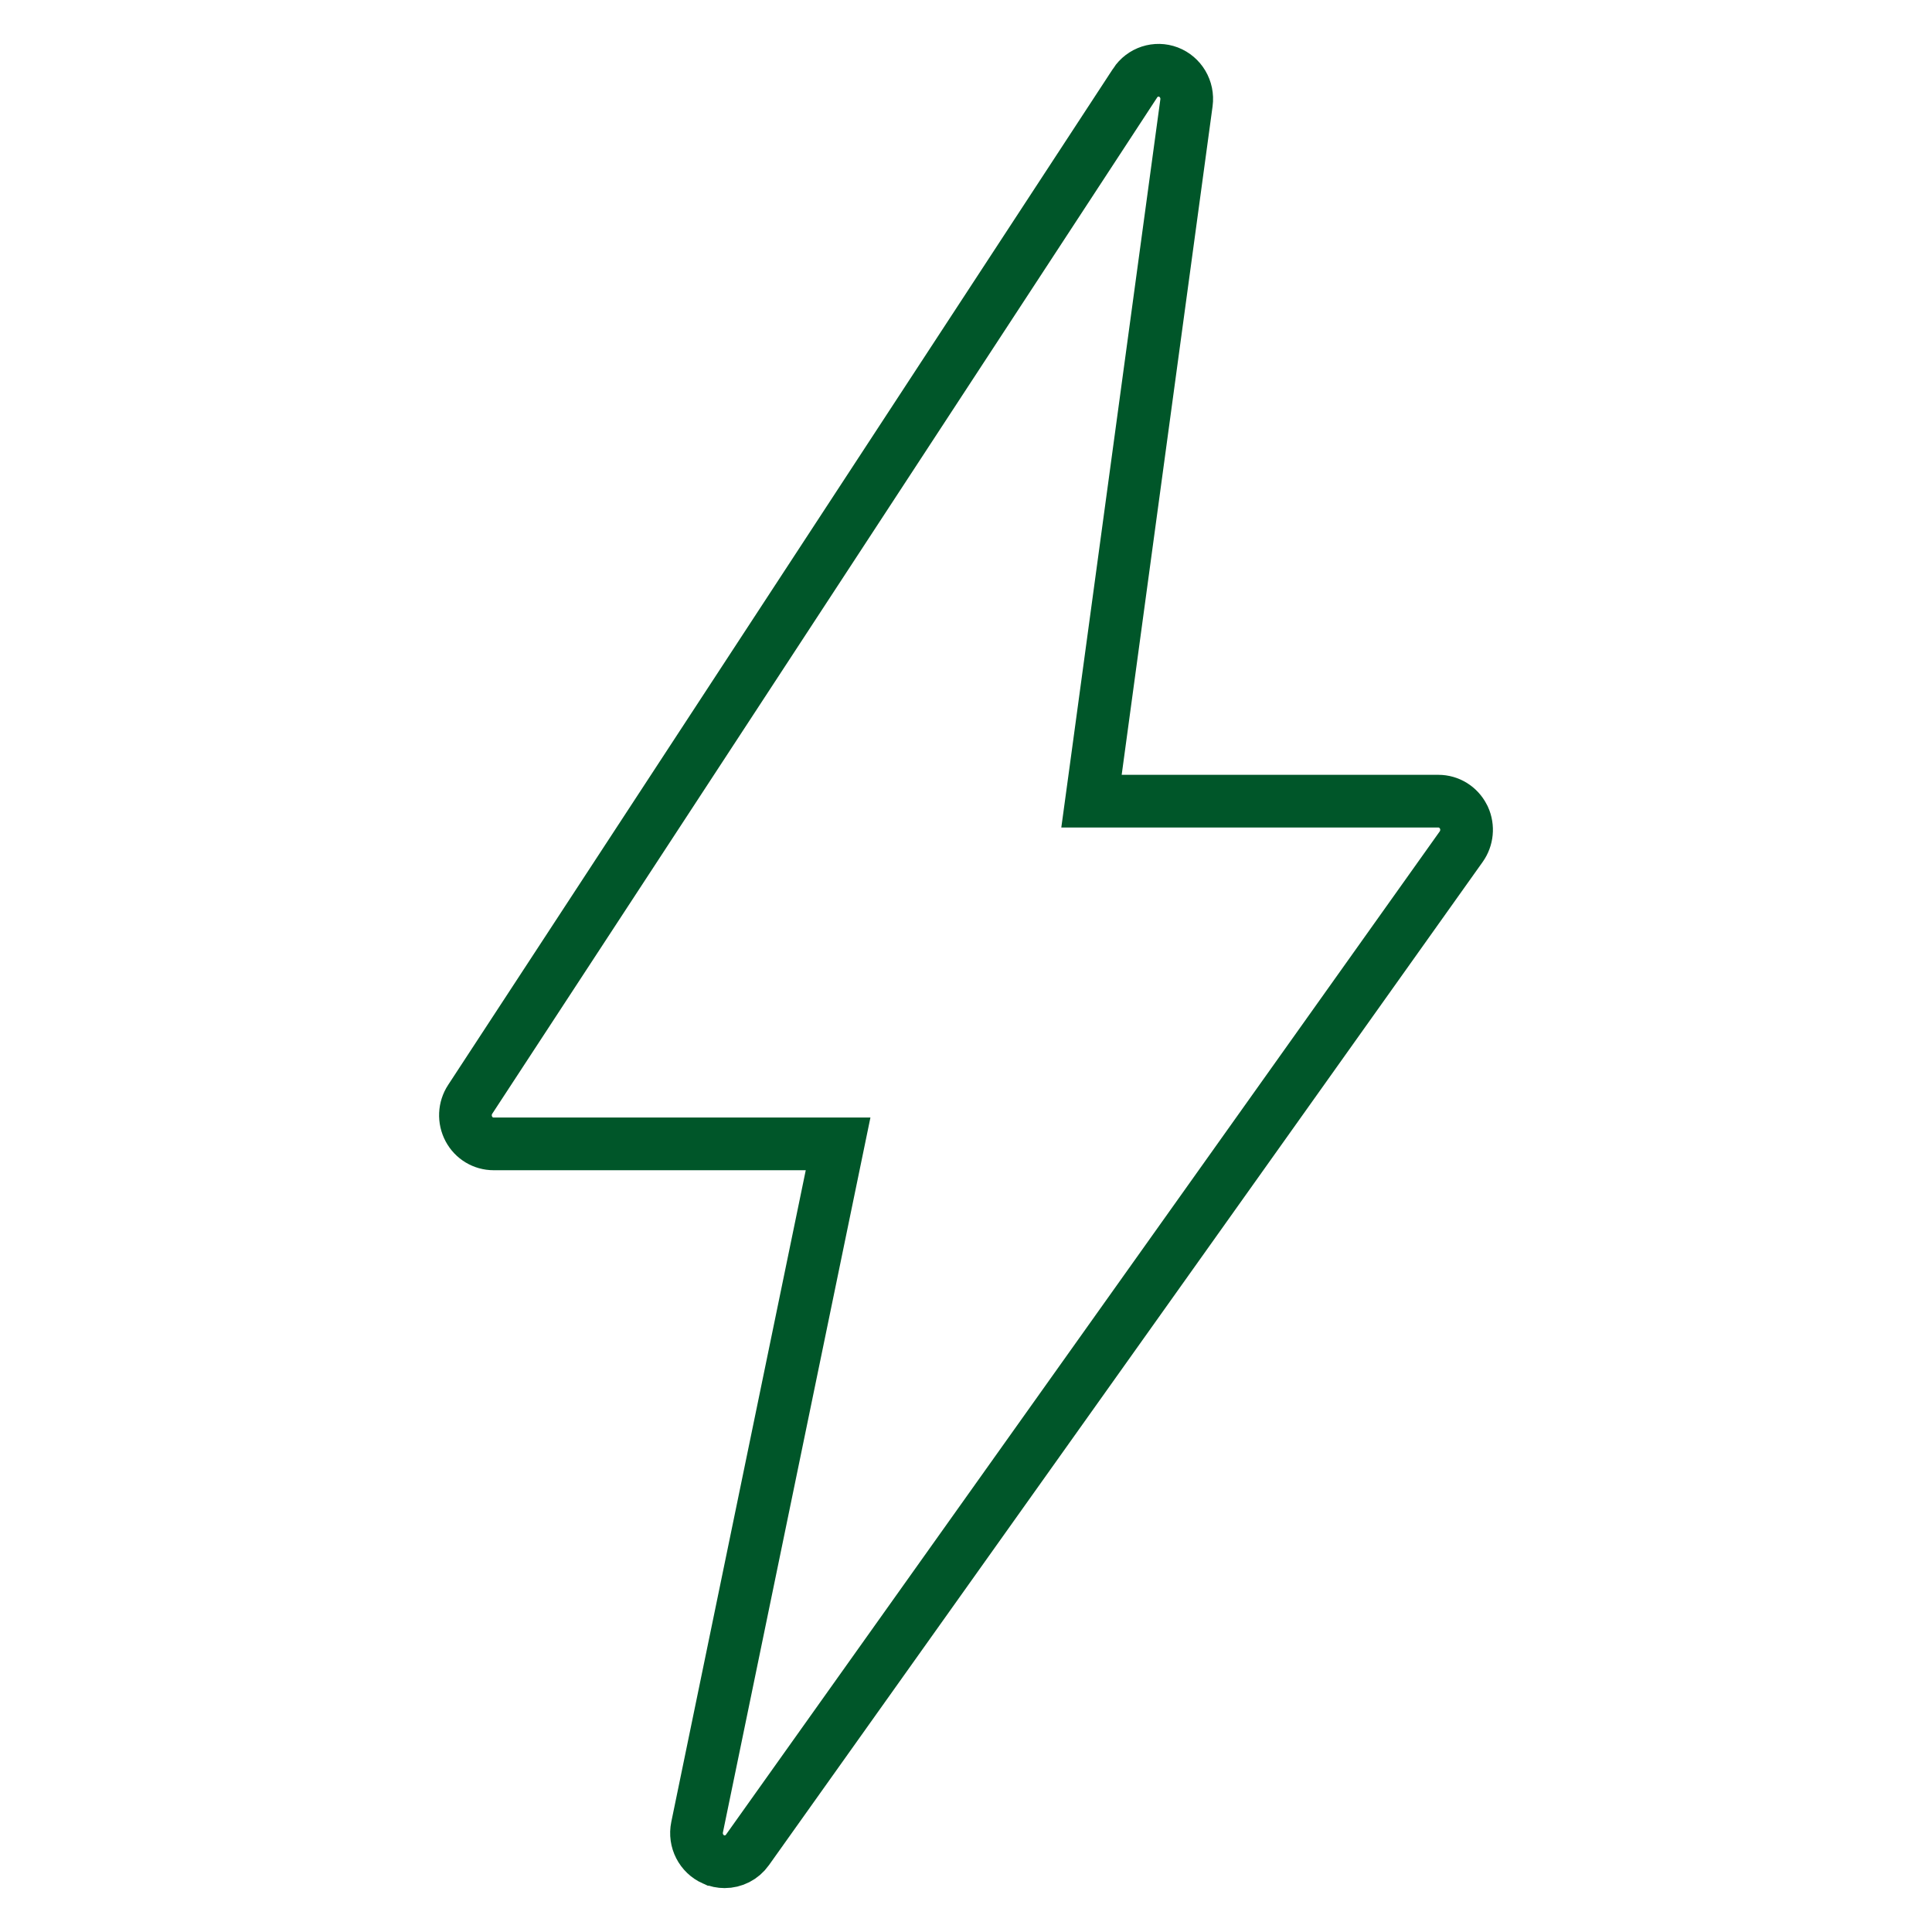 <svg width="44" height="44" viewBox="0 0 44 44" fill="none" xmlns="http://www.w3.org/2000/svg">
<path d="M33.328 18.599L33.342 18.626C33.438 18.84 33.414 19.091 33.278 19.282L33.278 19.282L17.023 42.13L17.023 42.13C16.899 42.305 16.704 42.4 16.503 42.4C16.417 42.4 16.331 42.383 16.249 42.346L16.248 42.346C15.972 42.223 15.813 41.919 15.876 41.613L18.938 26.773L19.087 26.051H18.35H11.241C11.007 26.051 10.79 25.922 10.678 25.711C10.564 25.497 10.576 25.238 10.708 25.037L10.708 25.037L25.852 1.891L25.852 1.89C26.018 1.637 26.333 1.536 26.61 1.641C26.888 1.747 27.062 2.036 27.021 2.341L27.021 2.341L24.951 17.565L24.858 18.246H25.546H32.758C32.996 18.246 33.217 18.38 33.328 18.599Z" stroke="#005629" stroke-width="1.2"/>
</svg>
